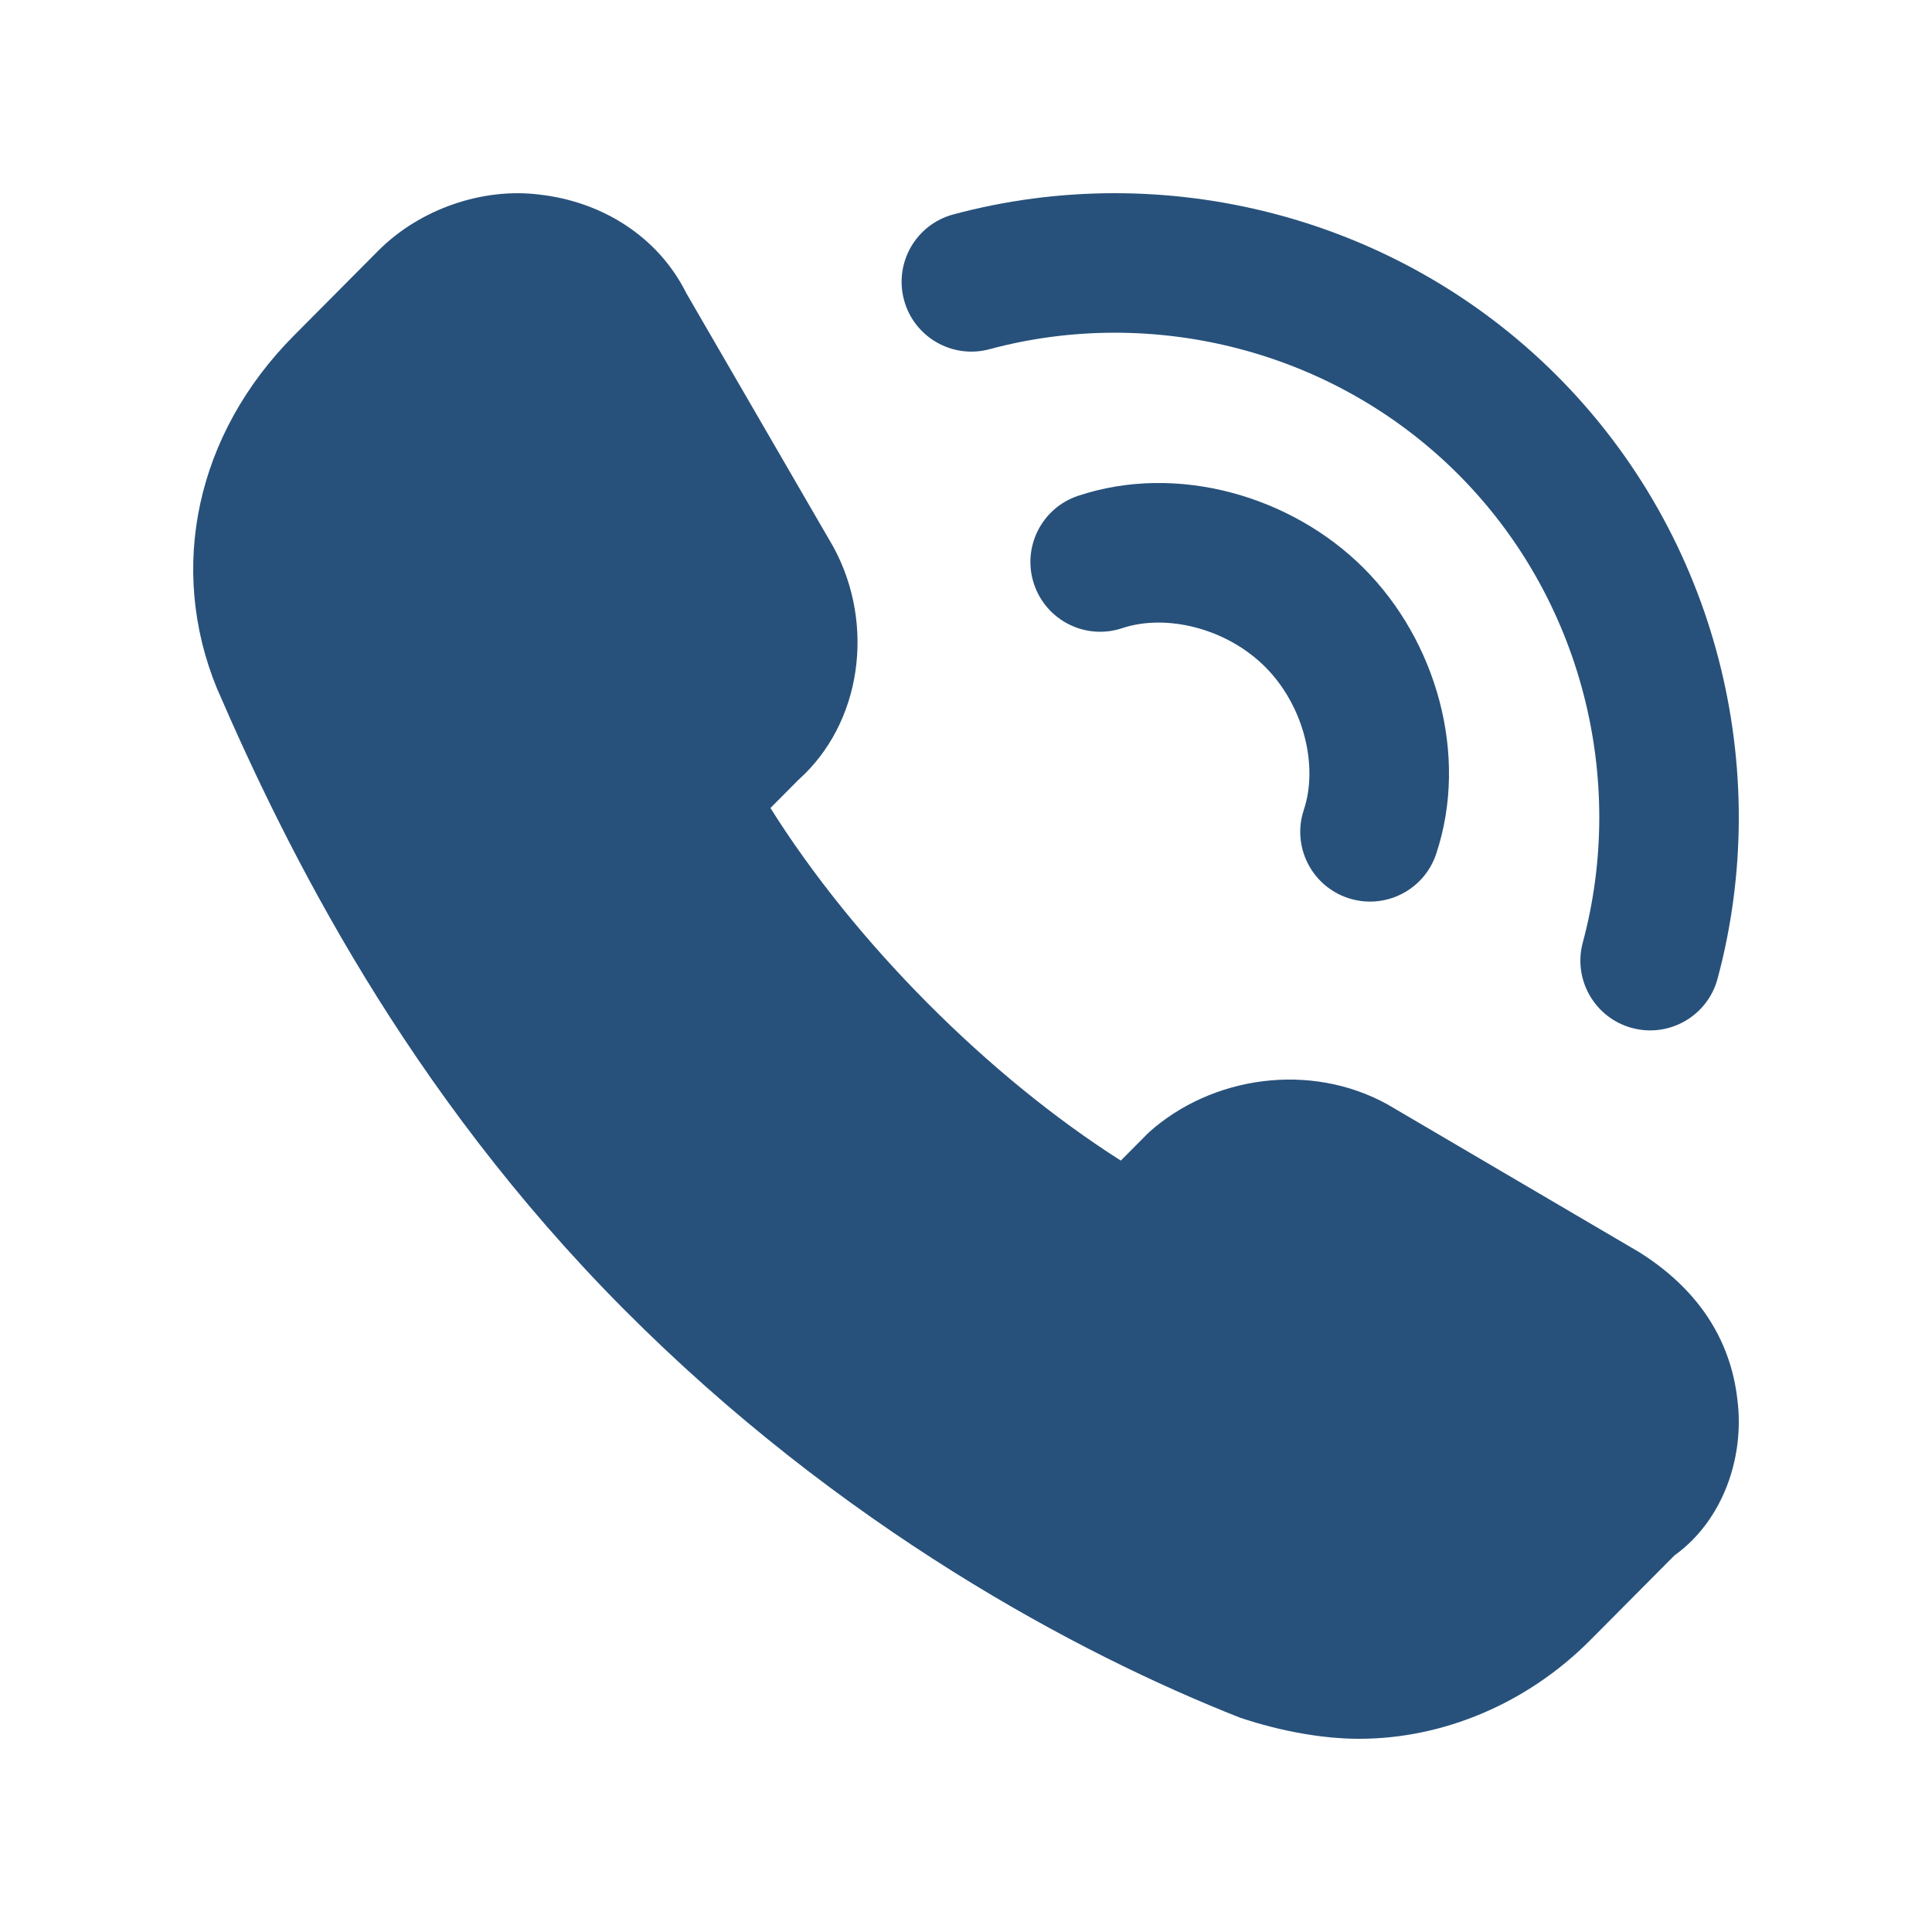 <svg width="60" height="60" viewBox="0 0 60 60" fill="none" xmlns="http://www.w3.org/2000/svg">
<path d="M53.959 43.489C53.742 41.518 52.653 39.985 50.912 38.89L43.078 34.291C40.684 32.977 37.637 33.415 35.679 35.167L34.808 36.043C30.673 33.415 26.538 29.254 23.927 25.093L24.797 24.218C26.756 22.466 27.191 19.4 25.885 16.991L21.315 9.107C20.445 7.355 18.704 6.26 16.745 6.042C15.004 5.823 13.045 6.479 11.74 7.793L9.128 10.421C6.081 13.487 5.211 17.648 6.734 21.371C8.911 26.407 12.61 33.853 19.357 40.642C26.103 47.43 33.502 51.372 38.508 53.343C39.813 53.781 41.119 54 42.207 54C44.819 54 47.43 52.905 49.389 50.934L52.001 48.306C53.524 47.211 54.177 45.24 53.959 43.489Z" fill="#27517B"/>
<path fill-rule="evenodd" clip-rule="evenodd" d="M39.29 20.71C38.082 19.503 36.211 19.055 34.852 19.508C33.717 19.887 32.49 19.273 32.112 18.138C31.733 17.003 32.347 15.776 33.482 15.398C36.559 14.372 40.111 15.403 42.353 17.646C44.597 19.89 45.628 23.441 44.602 26.518C44.224 27.653 42.997 28.267 41.862 27.888C40.727 27.51 40.113 26.283 40.492 25.148C40.945 23.789 40.497 21.918 39.29 20.71Z" fill="#27517B"/>
<path fill-rule="evenodd" clip-rule="evenodd" d="M45.278 14.722C41.404 10.849 35.775 9.486 30.73 10.845C29.575 11.156 28.386 10.471 28.075 9.316C27.764 8.16 28.448 6.971 29.604 6.66C36.098 4.912 43.339 6.656 48.342 11.658C53.344 16.661 55.088 23.902 53.34 30.396C53.029 31.552 51.84 32.236 50.684 31.925C49.529 31.614 48.844 30.425 49.155 29.27C50.514 24.225 49.151 18.596 45.278 14.722Z" fill="#27517B"/>
</svg>
